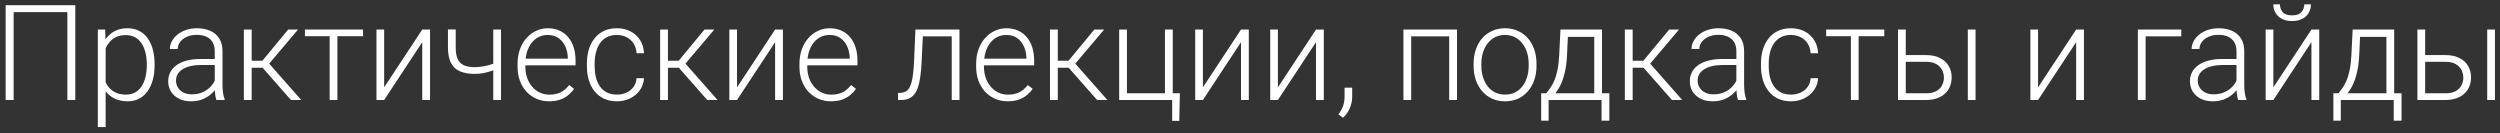 <?xml version="1.0" encoding="UTF-8"?> <svg xmlns="http://www.w3.org/2000/svg" width="375" height="20" viewBox="0 0 375 20" fill="none"><rect x="0" y="0" width="375" height="20" fill="#333333" stroke="none"/><path d="M11.295 0.781V15H10.104V1.816H2.047V15H0.846V0.781H11.295ZM15.846 6.465V19.062H14.674V4.434H15.768L15.846 6.465ZM23.189 9.619V9.824C23.189 10.612 23.098 11.335 22.916 11.992C22.734 12.65 22.47 13.219 22.125 13.701C21.787 14.176 21.366 14.544 20.865 14.805C20.364 15.065 19.794 15.195 19.156 15.195C18.525 15.195 17.962 15.098 17.467 14.902C16.972 14.707 16.546 14.43 16.188 14.072C15.836 13.708 15.553 13.284 15.338 12.803C15.13 12.315 14.983 11.781 14.898 11.201V8.496C14.996 7.858 15.156 7.279 15.377 6.758C15.598 6.237 15.882 5.788 16.227 5.41C16.578 5.033 16.995 4.743 17.477 4.541C17.958 4.339 18.509 4.238 19.127 4.238C19.771 4.238 20.344 4.365 20.846 4.619C21.354 4.867 21.78 5.228 22.125 5.703C22.477 6.172 22.74 6.738 22.916 7.402C23.098 8.06 23.189 8.799 23.189 9.619ZM22.018 9.824V9.619C22.018 9.001 21.953 8.428 21.822 7.9C21.699 7.373 21.506 6.914 21.246 6.523C20.992 6.126 20.667 5.817 20.27 5.596C19.879 5.374 19.413 5.264 18.873 5.264C18.313 5.264 17.835 5.358 17.438 5.547C17.047 5.729 16.721 5.973 16.461 6.279C16.201 6.579 15.995 6.908 15.846 7.266C15.696 7.624 15.585 7.975 15.514 8.32V11.435C15.637 11.93 15.836 12.389 16.109 12.812C16.383 13.229 16.747 13.565 17.203 13.818C17.665 14.066 18.229 14.19 18.893 14.19C19.426 14.19 19.889 14.079 20.279 13.857C20.67 13.636 20.992 13.327 21.246 12.93C21.506 12.533 21.699 12.07 21.822 11.543C21.953 11.016 22.018 10.443 22.018 9.824ZM32.213 13.105V7.656C32.213 7.155 32.109 6.722 31.9 6.357C31.692 5.993 31.386 5.713 30.982 5.518C30.579 5.322 30.081 5.225 29.488 5.225C28.941 5.225 28.453 5.322 28.023 5.518C27.6 5.706 27.265 5.964 27.018 6.289C26.777 6.608 26.656 6.963 26.656 7.354L25.484 7.344C25.484 6.947 25.582 6.562 25.777 6.191C25.973 5.82 26.249 5.488 26.607 5.195C26.965 4.902 27.392 4.671 27.887 4.502C28.388 4.326 28.938 4.238 29.537 4.238C30.292 4.238 30.956 4.365 31.529 4.619C32.109 4.873 32.561 5.254 32.887 5.762C33.212 6.27 33.375 6.908 33.375 7.676V12.783C33.375 13.148 33.401 13.525 33.453 13.916C33.512 14.307 33.593 14.629 33.697 14.883V15H32.457C32.379 14.766 32.317 14.473 32.272 14.121C32.232 13.763 32.213 13.425 32.213 13.105ZM32.486 8.848L32.506 9.746H30.211C29.612 9.746 29.075 9.801 28.6 9.912C28.131 10.016 27.734 10.172 27.408 10.381C27.083 10.583 26.832 10.827 26.656 11.113C26.487 11.4 26.402 11.725 26.402 12.09C26.402 12.467 26.497 12.812 26.686 13.125C26.881 13.438 27.154 13.688 27.506 13.877C27.864 14.059 28.287 14.15 28.775 14.15C29.426 14.15 29.999 14.03 30.494 13.789C30.995 13.548 31.409 13.232 31.734 12.842C32.06 12.451 32.278 12.025 32.389 11.562L32.897 12.236C32.812 12.562 32.656 12.897 32.428 13.242C32.206 13.581 31.917 13.9 31.559 14.199C31.201 14.492 30.777 14.733 30.289 14.922C29.807 15.104 29.26 15.195 28.648 15.195C27.958 15.195 27.356 15.065 26.842 14.805C26.334 14.544 25.937 14.19 25.65 13.74C25.37 13.284 25.23 12.77 25.23 12.197C25.23 11.676 25.341 11.211 25.562 10.801C25.784 10.384 26.103 10.033 26.52 9.746C26.943 9.453 27.451 9.232 28.043 9.082C28.642 8.926 29.312 8.848 30.055 8.848H32.486ZM37.75 4.434V15H36.578V4.434H37.75ZM44.703 4.434L39.859 10.156H37.34L37.213 9.111H39.361L43.228 4.434H44.703ZM43.648 15L39.244 10L39.986 9.102L45.191 15H43.648ZM50.611 4.434V15H49.449V4.434H50.611ZM54.459 4.434V5.43H45.738V4.434H54.459ZM57.623 13.105L63.336 4.434H64.508V15H63.336V6.328L57.623 15H56.471V4.434H57.623V13.105ZM75.152 4.434V15H73.99V4.434H75.152ZM74.752 9.229V10.234C74.453 10.378 74.107 10.514 73.717 10.645C73.333 10.775 72.926 10.882 72.496 10.967C72.073 11.045 71.65 11.084 71.227 11.084C70.354 11.084 69.615 10.957 69.01 10.703C68.411 10.449 67.958 10.033 67.652 9.453C67.346 8.867 67.193 8.086 67.193 7.109V4.424H68.356V7.109C68.356 7.858 68.46 8.451 68.668 8.887C68.876 9.316 69.192 9.622 69.615 9.805C70.038 9.987 70.576 10.078 71.227 10.078C71.676 10.065 72.122 10.02 72.564 9.941C73.007 9.857 73.417 9.753 73.795 9.629C74.179 9.499 74.498 9.365 74.752 9.229ZM82.369 15.195C81.679 15.195 81.044 15.068 80.465 14.815C79.892 14.56 79.391 14.203 78.961 13.74C78.538 13.278 78.209 12.731 77.975 12.1C77.747 11.462 77.633 10.765 77.633 10.01V9.59C77.633 8.776 77.753 8.04 77.994 7.383C78.235 6.725 78.567 6.162 78.99 5.693C79.413 5.225 79.895 4.867 80.436 4.619C80.982 4.365 81.555 4.238 82.154 4.238C82.825 4.238 83.421 4.359 83.941 4.6C84.462 4.834 84.898 5.169 85.25 5.605C85.608 6.035 85.878 6.546 86.061 7.139C86.243 7.725 86.334 8.372 86.334 9.082V9.795H78.336V8.799H85.172V8.662C85.159 8.07 85.038 7.516 84.811 7.002C84.589 6.481 84.257 6.058 83.814 5.732C83.372 5.407 82.818 5.244 82.154 5.244C81.659 5.244 81.204 5.348 80.787 5.557C80.377 5.765 80.022 6.064 79.723 6.455C79.43 6.839 79.202 7.298 79.039 7.832C78.883 8.359 78.805 8.945 78.805 9.59V10.01C78.805 10.596 78.889 11.143 79.059 11.65C79.234 12.152 79.482 12.594 79.801 12.979C80.126 13.363 80.51 13.662 80.953 13.877C81.396 14.092 81.884 14.199 82.418 14.199C83.043 14.199 83.596 14.085 84.078 13.857C84.56 13.623 84.993 13.255 85.377 12.754L86.109 13.32C85.882 13.659 85.595 13.971 85.25 14.258C84.912 14.544 84.505 14.772 84.029 14.941C83.554 15.111 83.001 15.195 82.369 15.195ZM92.535 14.19C93.03 14.19 93.492 14.098 93.922 13.916C94.358 13.727 94.716 13.45 94.996 13.086C95.283 12.715 95.445 12.262 95.484 11.729H96.598C96.565 12.399 96.36 12.998 95.982 13.525C95.611 14.046 95.123 14.456 94.518 14.756C93.919 15.049 93.258 15.195 92.535 15.195C91.799 15.195 91.148 15.062 90.582 14.795C90.022 14.528 89.553 14.157 89.176 13.682C88.798 13.2 88.512 12.64 88.316 12.002C88.128 11.357 88.033 10.664 88.033 9.922V9.512C88.033 8.77 88.128 8.079 88.316 7.441C88.512 6.797 88.798 6.237 89.176 5.762C89.553 5.28 90.022 4.906 90.582 4.639C91.142 4.372 91.79 4.238 92.525 4.238C93.281 4.238 93.958 4.391 94.557 4.697C95.162 5.003 95.644 5.436 96.002 5.996C96.367 6.556 96.565 7.22 96.598 7.988H95.484C95.452 7.422 95.302 6.934 95.035 6.523C94.768 6.113 94.417 5.798 93.981 5.576C93.544 5.355 93.059 5.244 92.525 5.244C91.926 5.244 91.415 5.361 90.992 5.596C90.569 5.824 90.224 6.139 89.957 6.543C89.697 6.94 89.505 7.396 89.381 7.91C89.257 8.418 89.195 8.952 89.195 9.512V9.922C89.195 10.488 89.254 11.029 89.371 11.543C89.495 12.051 89.687 12.503 89.947 12.9C90.214 13.297 90.559 13.613 90.982 13.848C91.412 14.075 91.93 14.19 92.535 14.19ZM100.191 4.434V15H99.019V4.434H100.191ZM107.145 4.434L102.301 10.156H99.781L99.654 9.111H101.803L105.67 4.434H107.145ZM106.09 15L101.686 10L102.428 9.102L107.633 15H106.09ZM110.553 13.105L116.266 4.434H117.438V15H116.266V6.328L110.553 15H109.4V4.434H110.553V13.105ZM124.654 15.195C123.964 15.195 123.329 15.068 122.75 14.815C122.177 14.56 121.676 14.203 121.246 13.74C120.823 13.278 120.494 12.731 120.26 12.1C120.032 11.462 119.918 10.765 119.918 10.01V9.59C119.918 8.776 120.038 8.04 120.279 7.383C120.52 6.725 120.852 6.162 121.275 5.693C121.699 5.225 122.18 4.867 122.721 4.619C123.268 4.365 123.84 4.238 124.439 4.238C125.11 4.238 125.706 4.359 126.227 4.6C126.747 4.834 127.184 5.169 127.535 5.605C127.893 6.035 128.163 6.546 128.346 7.139C128.528 7.725 128.619 8.372 128.619 9.082V9.795H120.621V8.799H127.457V8.662C127.444 8.07 127.324 7.516 127.096 7.002C126.874 6.481 126.542 6.058 126.1 5.732C125.657 5.407 125.104 5.244 124.439 5.244C123.945 5.244 123.489 5.348 123.072 5.557C122.662 5.765 122.307 6.064 122.008 6.455C121.715 6.839 121.487 7.298 121.324 7.832C121.168 8.359 121.09 8.945 121.09 9.59V10.01C121.09 10.596 121.174 11.143 121.344 11.65C121.52 12.152 121.767 12.594 122.086 12.979C122.411 13.363 122.796 13.662 123.238 13.877C123.681 14.092 124.169 14.199 124.703 14.199C125.328 14.199 125.882 14.085 126.363 13.857C126.845 13.623 127.278 13.255 127.662 12.754L128.395 13.32C128.167 13.659 127.88 13.971 127.535 14.258C127.197 14.544 126.79 14.772 126.314 14.941C125.839 15.111 125.286 15.195 124.654 15.195ZM142.975 4.434V5.449H137.623V4.434H142.975ZM143.922 4.434V15H142.76V4.434H143.922ZM137.311 4.434H138.473L138.238 9.385C138.199 10.185 138.134 10.895 138.043 11.514C137.958 12.132 137.841 12.663 137.691 13.105C137.542 13.542 137.35 13.9 137.115 14.18C136.887 14.46 136.611 14.668 136.285 14.805C135.96 14.935 135.579 15 135.143 15H134.703V13.945L135.064 13.935C135.344 13.922 135.589 13.864 135.797 13.76C136.012 13.656 136.194 13.49 136.344 13.262C136.5 13.034 136.627 12.734 136.725 12.363C136.829 11.992 136.91 11.54 136.969 11.006C137.034 10.466 137.083 9.831 137.115 9.102L137.311 4.434ZM151.158 15.195C150.468 15.195 149.833 15.068 149.254 14.815C148.681 14.56 148.18 14.203 147.75 13.74C147.327 13.278 146.998 12.731 146.764 12.1C146.536 11.462 146.422 10.765 146.422 10.01V9.59C146.422 8.776 146.542 8.04 146.783 7.383C147.024 6.725 147.356 6.162 147.779 5.693C148.202 5.225 148.684 4.867 149.225 4.619C149.771 4.365 150.344 4.238 150.943 4.238C151.614 4.238 152.21 4.359 152.73 4.6C153.251 4.834 153.688 5.169 154.039 5.605C154.397 6.035 154.667 6.546 154.85 7.139C155.032 7.725 155.123 8.372 155.123 9.082V9.795H147.125V8.799H153.961V8.662C153.948 8.07 153.827 7.516 153.6 7.002C153.378 6.481 153.046 6.058 152.604 5.732C152.161 5.407 151.607 5.244 150.943 5.244C150.449 5.244 149.993 5.348 149.576 5.557C149.166 5.765 148.811 6.064 148.512 6.455C148.219 6.839 147.991 7.298 147.828 7.832C147.672 8.359 147.594 8.945 147.594 9.59V10.01C147.594 10.596 147.678 11.143 147.848 11.65C148.023 12.152 148.271 12.594 148.59 12.979C148.915 13.363 149.299 13.662 149.742 13.877C150.185 14.092 150.673 14.199 151.207 14.199C151.832 14.199 152.385 14.085 152.867 13.857C153.349 13.623 153.782 13.255 154.166 12.754L154.898 13.32C154.671 13.659 154.384 13.971 154.039 14.258C153.701 14.544 153.294 14.772 152.818 14.941C152.343 15.111 151.79 15.195 151.158 15.195ZM158.668 4.434V15H157.496V4.434H158.668ZM165.621 4.434L160.777 10.156H158.258L158.131 9.111H160.279L164.146 4.434H165.621ZM164.566 15L160.162 10L160.904 9.102L166.109 15H164.566ZM167.877 15V4.434H169.039V13.994H174.742V4.434H175.914V15H167.877ZM176.979 13.994L176.891 18.135H175.826V15H174.576V13.994H176.979ZM180.436 13.105L186.148 4.434H187.32V15H186.148V6.328L180.436 15H179.283V4.434H180.436V13.105ZM191.686 13.105L197.398 4.434H198.57V15H197.398V6.328L191.686 15H190.533V4.434H191.686V13.105ZM202.828 13.154V14.521C202.828 15.12 202.704 15.697 202.457 16.25C202.21 16.81 201.874 17.282 201.451 17.666L200.768 17.158C200.969 16.885 201.139 16.611 201.275 16.338C201.412 16.071 201.513 15.791 201.578 15.498C201.65 15.205 201.686 14.889 201.686 14.551V13.154H202.828ZM217.594 4.434V5.449H211.412V4.434H217.594ZM211.676 4.434V15H210.514V4.434H211.676ZM218.551 4.434V15H217.379V4.434H218.551ZM221.041 9.883V9.561C221.041 8.792 221.152 8.083 221.373 7.432C221.594 6.781 221.91 6.217 222.32 5.742C222.737 5.267 223.235 4.899 223.814 4.639C224.394 4.372 225.038 4.238 225.748 4.238C226.464 4.238 227.112 4.372 227.691 4.639C228.271 4.899 228.769 5.267 229.186 5.742C229.602 6.217 229.921 6.781 230.143 7.432C230.364 8.083 230.475 8.792 230.475 9.561V9.883C230.475 10.651 230.364 11.361 230.143 12.012C229.921 12.656 229.602 13.216 229.186 13.691C228.775 14.167 228.281 14.538 227.701 14.805C227.122 15.065 226.477 15.195 225.768 15.195C225.051 15.195 224.404 15.065 223.824 14.805C223.245 14.538 222.747 14.167 222.33 13.691C221.913 13.216 221.594 12.656 221.373 12.012C221.152 11.361 221.041 10.651 221.041 9.883ZM222.203 9.561V9.883C222.203 10.462 222.281 11.012 222.438 11.533C222.594 12.047 222.822 12.507 223.121 12.91C223.421 13.307 223.792 13.62 224.234 13.848C224.677 14.075 225.188 14.19 225.768 14.19C226.34 14.19 226.845 14.075 227.281 13.848C227.724 13.62 228.095 13.307 228.395 12.91C228.694 12.507 228.919 12.047 229.068 11.533C229.225 11.012 229.303 10.462 229.303 9.883V9.561C229.303 8.988 229.225 8.444 229.068 7.93C228.919 7.415 228.691 6.956 228.385 6.553C228.085 6.149 227.714 5.83 227.271 5.596C226.829 5.361 226.321 5.244 225.748 5.244C225.175 5.244 224.667 5.361 224.225 5.596C223.788 5.83 223.417 6.149 223.111 6.553C222.812 6.956 222.584 7.415 222.428 7.93C222.278 8.444 222.203 8.988 222.203 9.561ZM234.068 4.434H235.23L235.055 8.242C235.009 9.258 234.895 10.14 234.713 10.889C234.537 11.631 234.319 12.266 234.059 12.793C233.798 13.314 233.512 13.753 233.199 14.111C232.893 14.463 232.581 14.759 232.262 15H231.627L231.646 14.004L231.939 13.994C232.128 13.766 232.324 13.509 232.525 13.223C232.734 12.93 232.932 12.572 233.121 12.148C233.31 11.725 233.473 11.198 233.609 10.566C233.746 9.935 233.837 9.16 233.883 8.242L234.068 4.434ZM234.449 4.434H240.299V15H239.137V5.527H234.449V4.434ZM231.178 13.994H241.402V18.105H240.23V15H232.291V18.105H231.178V13.994ZM244.898 4.434V15H243.727V4.434H244.898ZM251.852 4.434L247.008 10.156H244.488L244.361 9.111H246.51L250.377 4.434H251.852ZM250.797 15L246.393 10L247.135 9.102L252.34 15H250.797ZM260.455 13.105V7.656C260.455 7.155 260.351 6.722 260.143 6.357C259.934 5.993 259.628 5.713 259.225 5.518C258.821 5.322 258.323 5.225 257.73 5.225C257.184 5.225 256.695 5.322 256.266 5.518C255.842 5.706 255.507 5.964 255.26 6.289C255.019 6.608 254.898 6.963 254.898 7.354L253.727 7.344C253.727 6.947 253.824 6.562 254.02 6.191C254.215 5.82 254.492 5.488 254.85 5.195C255.208 4.902 255.634 4.671 256.129 4.502C256.63 4.326 257.18 4.238 257.779 4.238C258.535 4.238 259.199 4.365 259.771 4.619C260.351 4.873 260.803 5.254 261.129 5.762C261.454 6.27 261.617 6.908 261.617 7.676V12.783C261.617 13.148 261.643 13.525 261.695 13.916C261.754 14.307 261.835 14.629 261.939 14.883V15H260.699C260.621 14.766 260.559 14.473 260.514 14.121C260.475 13.763 260.455 13.425 260.455 13.105ZM260.729 8.848L260.748 9.746H258.453C257.854 9.746 257.317 9.801 256.842 9.912C256.373 10.016 255.976 10.172 255.65 10.381C255.325 10.583 255.074 10.827 254.898 11.113C254.729 11.4 254.645 11.725 254.645 12.09C254.645 12.467 254.739 12.812 254.928 13.125C255.123 13.438 255.396 13.688 255.748 13.877C256.106 14.059 256.529 14.15 257.018 14.15C257.669 14.15 258.242 14.03 258.736 13.789C259.238 13.548 259.651 13.232 259.977 12.842C260.302 12.451 260.52 12.025 260.631 11.562L261.139 12.236C261.054 12.562 260.898 12.897 260.67 13.242C260.449 13.581 260.159 13.9 259.801 14.199C259.443 14.492 259.02 14.733 258.531 14.922C258.049 15.104 257.503 15.195 256.891 15.195C256.201 15.195 255.598 15.065 255.084 14.805C254.576 14.544 254.179 14.19 253.893 13.74C253.613 13.284 253.473 12.77 253.473 12.197C253.473 11.676 253.583 11.211 253.805 10.801C254.026 10.384 254.345 10.033 254.762 9.746C255.185 9.453 255.693 9.232 256.285 9.082C256.884 8.926 257.555 8.848 258.297 8.848H260.729ZM268.648 14.19C269.143 14.19 269.605 14.098 270.035 13.916C270.471 13.727 270.829 13.45 271.109 13.086C271.396 12.715 271.559 12.262 271.598 11.729H272.711C272.678 12.399 272.473 12.998 272.096 13.525C271.725 14.046 271.236 14.456 270.631 14.756C270.032 15.049 269.371 15.195 268.648 15.195C267.913 15.195 267.262 15.062 266.695 14.795C266.135 14.528 265.667 14.157 265.289 13.682C264.911 13.2 264.625 12.64 264.43 12.002C264.241 11.357 264.146 10.664 264.146 9.922V9.512C264.146 8.77 264.241 8.079 264.43 7.441C264.625 6.797 264.911 6.237 265.289 5.762C265.667 5.28 266.135 4.906 266.695 4.639C267.255 4.372 267.903 4.238 268.639 4.238C269.394 4.238 270.071 4.391 270.67 4.697C271.275 5.003 271.757 5.436 272.115 5.996C272.48 6.556 272.678 7.22 272.711 7.988H271.598C271.565 7.422 271.415 6.934 271.148 6.523C270.882 6.113 270.53 5.798 270.094 5.576C269.658 5.355 269.173 5.244 268.639 5.244C268.04 5.244 267.529 5.361 267.105 5.596C266.682 5.824 266.337 6.139 266.07 6.543C265.81 6.94 265.618 7.396 265.494 7.91C265.37 8.418 265.309 8.952 265.309 9.512V9.922C265.309 10.488 265.367 11.029 265.484 11.543C265.608 12.051 265.8 12.503 266.061 12.9C266.327 13.297 266.673 13.613 267.096 13.848C267.525 14.075 268.043 14.19 268.648 14.19ZM278.795 4.434V15H277.633V4.434H278.795ZM282.643 4.434V5.43H273.922V4.434H282.643ZM285.445 8.262H288.893C289.726 8.262 290.429 8.408 291.002 8.701C291.575 8.988 292.008 9.385 292.301 9.893C292.6 10.4 292.75 10.973 292.75 11.611C292.75 12.093 292.665 12.542 292.496 12.959C292.333 13.369 292.086 13.727 291.754 14.033C291.428 14.339 291.025 14.577 290.543 14.746C290.068 14.915 289.518 15 288.893 15H284.703V4.434H285.865V13.994H288.893C289.537 13.994 290.058 13.883 290.455 13.662C290.852 13.434 291.139 13.141 291.314 12.783C291.497 12.425 291.588 12.044 291.588 11.641C291.588 11.243 291.497 10.866 291.314 10.508C291.139 10.143 290.852 9.847 290.455 9.619C290.058 9.385 289.537 9.268 288.893 9.268H285.445V8.262ZM296.334 4.434V15H295.172V4.434H296.334ZM305.709 13.105L311.422 4.434H312.594V15H311.422V6.328L305.709 15H304.557V4.434H305.709V13.105ZM327.193 4.434V5.449H321.842V15H320.68V4.434H327.193ZM335.475 13.105V7.656C335.475 7.155 335.37 6.722 335.162 6.357C334.954 5.993 334.648 5.713 334.244 5.518C333.84 5.322 333.342 5.225 332.75 5.225C332.203 5.225 331.715 5.322 331.285 5.518C330.862 5.706 330.527 5.964 330.279 6.289C330.038 6.608 329.918 6.963 329.918 7.354L328.746 7.344C328.746 6.947 328.844 6.562 329.039 6.191C329.234 5.82 329.511 5.488 329.869 5.195C330.227 4.902 330.654 4.671 331.148 4.502C331.65 4.326 332.2 4.238 332.799 4.238C333.554 4.238 334.218 4.365 334.791 4.619C335.37 4.873 335.823 5.254 336.148 5.762C336.474 6.27 336.637 6.908 336.637 7.676V12.783C336.637 13.148 336.663 13.525 336.715 13.916C336.773 14.307 336.855 14.629 336.959 14.883V15H335.719C335.641 14.766 335.579 14.473 335.533 14.121C335.494 13.763 335.475 13.425 335.475 13.105ZM335.748 8.848L335.768 9.746H333.473C332.874 9.746 332.337 9.801 331.861 9.912C331.393 10.016 330.995 10.172 330.67 10.381C330.344 10.583 330.094 10.827 329.918 11.113C329.749 11.4 329.664 11.725 329.664 12.09C329.664 12.467 329.758 12.812 329.947 13.125C330.143 13.438 330.416 13.688 330.768 13.877C331.126 14.059 331.549 14.15 332.037 14.15C332.688 14.15 333.261 14.03 333.756 13.789C334.257 13.548 334.671 13.232 334.996 12.842C335.322 12.451 335.54 12.025 335.65 11.562L336.158 12.236C336.074 12.562 335.917 12.897 335.689 13.242C335.468 13.581 335.178 13.9 334.82 14.199C334.462 14.492 334.039 14.733 333.551 14.922C333.069 15.104 332.522 15.195 331.91 15.195C331.22 15.195 330.618 15.065 330.104 14.805C329.596 14.544 329.199 14.19 328.912 13.74C328.632 13.284 328.492 12.77 328.492 12.197C328.492 11.676 328.603 11.211 328.824 10.801C329.046 10.384 329.365 10.033 329.781 9.746C330.204 9.453 330.712 9.232 331.305 9.082C331.904 8.926 332.574 8.848 333.316 8.848H335.748ZM341.002 13.105L346.715 4.434H347.887V15H346.715V6.328L341.002 15H339.85V4.434H341.002V13.105ZM345.641 0.645H346.637C346.637 1.133 346.523 1.566 346.295 1.943C346.074 2.321 345.751 2.617 345.328 2.832C344.905 3.047 344.404 3.154 343.824 3.154C342.952 3.154 342.262 2.92 341.754 2.451C341.253 1.982 341.002 1.38 341.002 0.645H341.988C341.988 1.094 342.125 1.484 342.398 1.816C342.678 2.142 343.154 2.305 343.824 2.305C344.475 2.305 344.941 2.139 345.221 1.807C345.501 1.475 345.641 1.087 345.641 0.645ZM352.896 4.434H354.059L353.883 8.242C353.837 9.258 353.723 10.14 353.541 10.889C353.365 11.631 353.147 12.266 352.887 12.793C352.626 13.314 352.34 13.753 352.027 14.111C351.721 14.463 351.409 14.759 351.09 15H350.455L350.475 14.004L350.768 13.994C350.956 13.766 351.152 13.509 351.354 13.223C351.562 12.93 351.76 12.572 351.949 12.148C352.138 11.725 352.301 11.198 352.438 10.566C352.574 9.935 352.665 9.16 352.711 8.242L352.896 4.434ZM353.277 4.434H359.127V15H357.965V5.527H353.277V4.434ZM350.006 13.994H360.23V18.105H359.059V15H351.119V18.105H350.006V13.994ZM363.355 8.262H366.803C367.636 8.262 368.339 8.408 368.912 8.701C369.485 8.988 369.918 9.385 370.211 9.893C370.51 10.4 370.66 10.973 370.66 11.611C370.66 12.093 370.576 12.542 370.406 12.959C370.243 13.369 369.996 13.727 369.664 14.033C369.339 14.339 368.935 14.577 368.453 14.746C367.978 14.915 367.428 15 366.803 15H362.613V4.434H363.775V13.994H366.803C367.447 13.994 367.968 13.883 368.365 13.662C368.762 13.434 369.049 13.141 369.225 12.783C369.407 12.425 369.498 12.044 369.498 11.641C369.498 11.243 369.407 10.866 369.225 10.508C369.049 10.143 368.762 9.847 368.365 9.619C367.968 9.385 367.447 9.268 366.803 9.268H363.355V8.262ZM374.244 4.434V15H373.082V4.434H374.244Z" fill="white"></path></svg> 